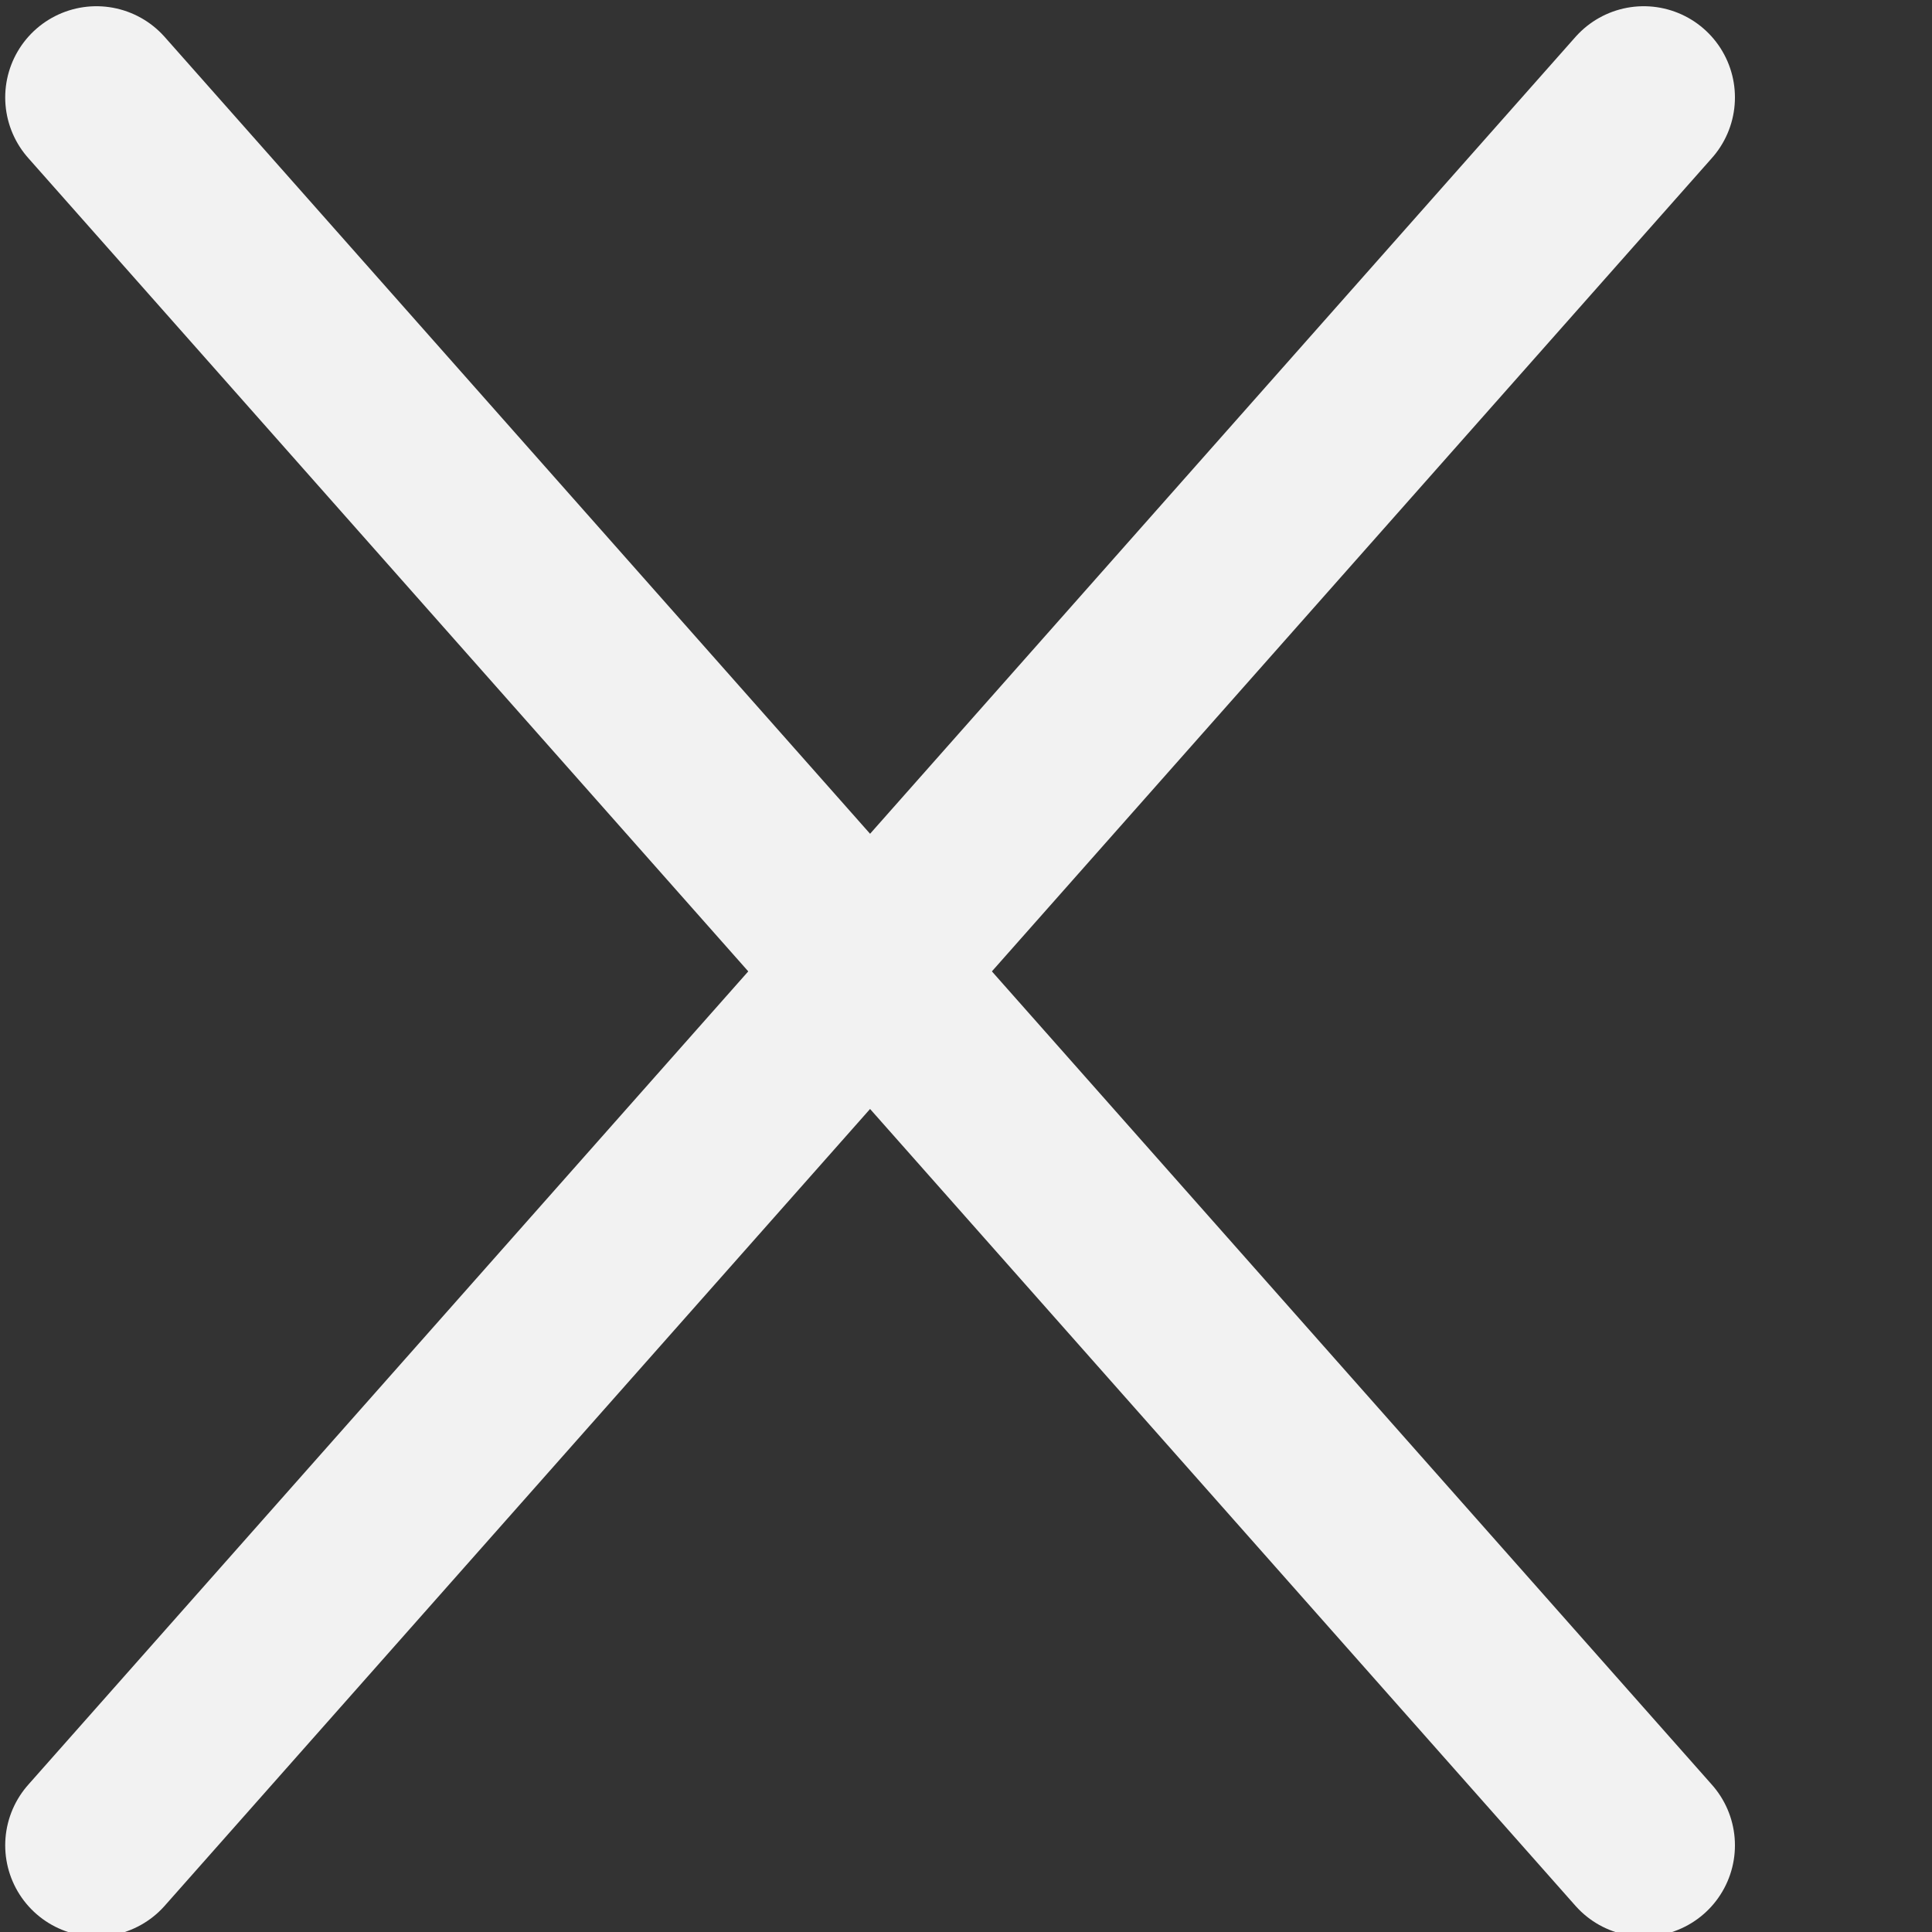 <?xml version="1.0" encoding="UTF-8" standalone="no"?>
<svg
   xmlns:dc="http://purl.org/dc/elements/1.1/"
   xmlns:cc="http://creativecommons.org/ns#"
   xmlns:rdf="http://www.w3.org/1999/02/22-rdf-syntax-ns#"
   xmlns:svg="http://www.w3.org/2000/svg"
   xmlns="http://www.w3.org/2000/svg"
   xmlns:sodipodi="http://sodipodi.sourceforge.net/DTD/sodipodi-0.dtd"
   xmlns:inkscape="http://www.inkscape.org/namespaces/inkscape"
   version="1.1"
   id="svg4251"
   viewBox="0 0 24 24"
   height="24"
   width="24"
   inkscape:version="0.91 r13725"
   sodipodi:docname="X_24.svg">
  <rect x="0" y="0" width="24" height="24" fill="#333333" stroke="none"/>
  <sodipodi:namedview
     pagecolor="#ffffff"
     bordercolor="#666666"
     borderopacity="1"
     objecttolerance="10"
     gridtolerance="10"
     guidetolerance="10"
     inkscape:pageopacity="0"
     inkscape:pageshadow="2"
     inkscape:window-width="1803"
     inkscape:window-height="1066"
     id="namedview23"
     showgrid="false"
     inkscape:zoom="3.2586241"
     inkscape:cx="-37.381361"
     inkscape:cy="-54.260707"
     inkscape:window-x="0"
     inkscape:window-y="25"
     inkscape:window-maximized="0"
     inkscape:current-layer="svg4251" />
  <defs
     id="defs4253" />
  <g
     style="stroke:#f2f2f2"
     id="g4761"
     transform="matrix(0.608,0,0,0.608,-425.687,-520.008)">
    <path
       inkscape:connector-curvature="0"
       id="path4470-6-8-2-4-9-8-9-9-6-0-00"
       d="m 733.727,857.267 -31.614,35.712"
       style="fill:#ffffff;fill-opacity:0;fill-rule:evenodd;stroke:#f2f2f2;stroke-width:3.727;stroke-linecap:round;stroke-linejoin:round;stroke-miterlimit:4;stroke-dasharray:none;stroke-opacity:1" />
    <path
       inkscape:connector-curvature="0"
       id="path4470-6-8-2-4-9-8-9-9-6-0-00-9"
       d="m 702.113,857.267 31.614,35.712"
       style="fill:#ffffff;fill-opacity:0;fill-rule:evenodd;stroke:#f2f2f2;stroke-width:3.727;stroke-linecap:round;stroke-linejoin:round;stroke-miterlimit:4;stroke-dasharray:none;stroke-opacity:1" />
  </g>
</svg>
